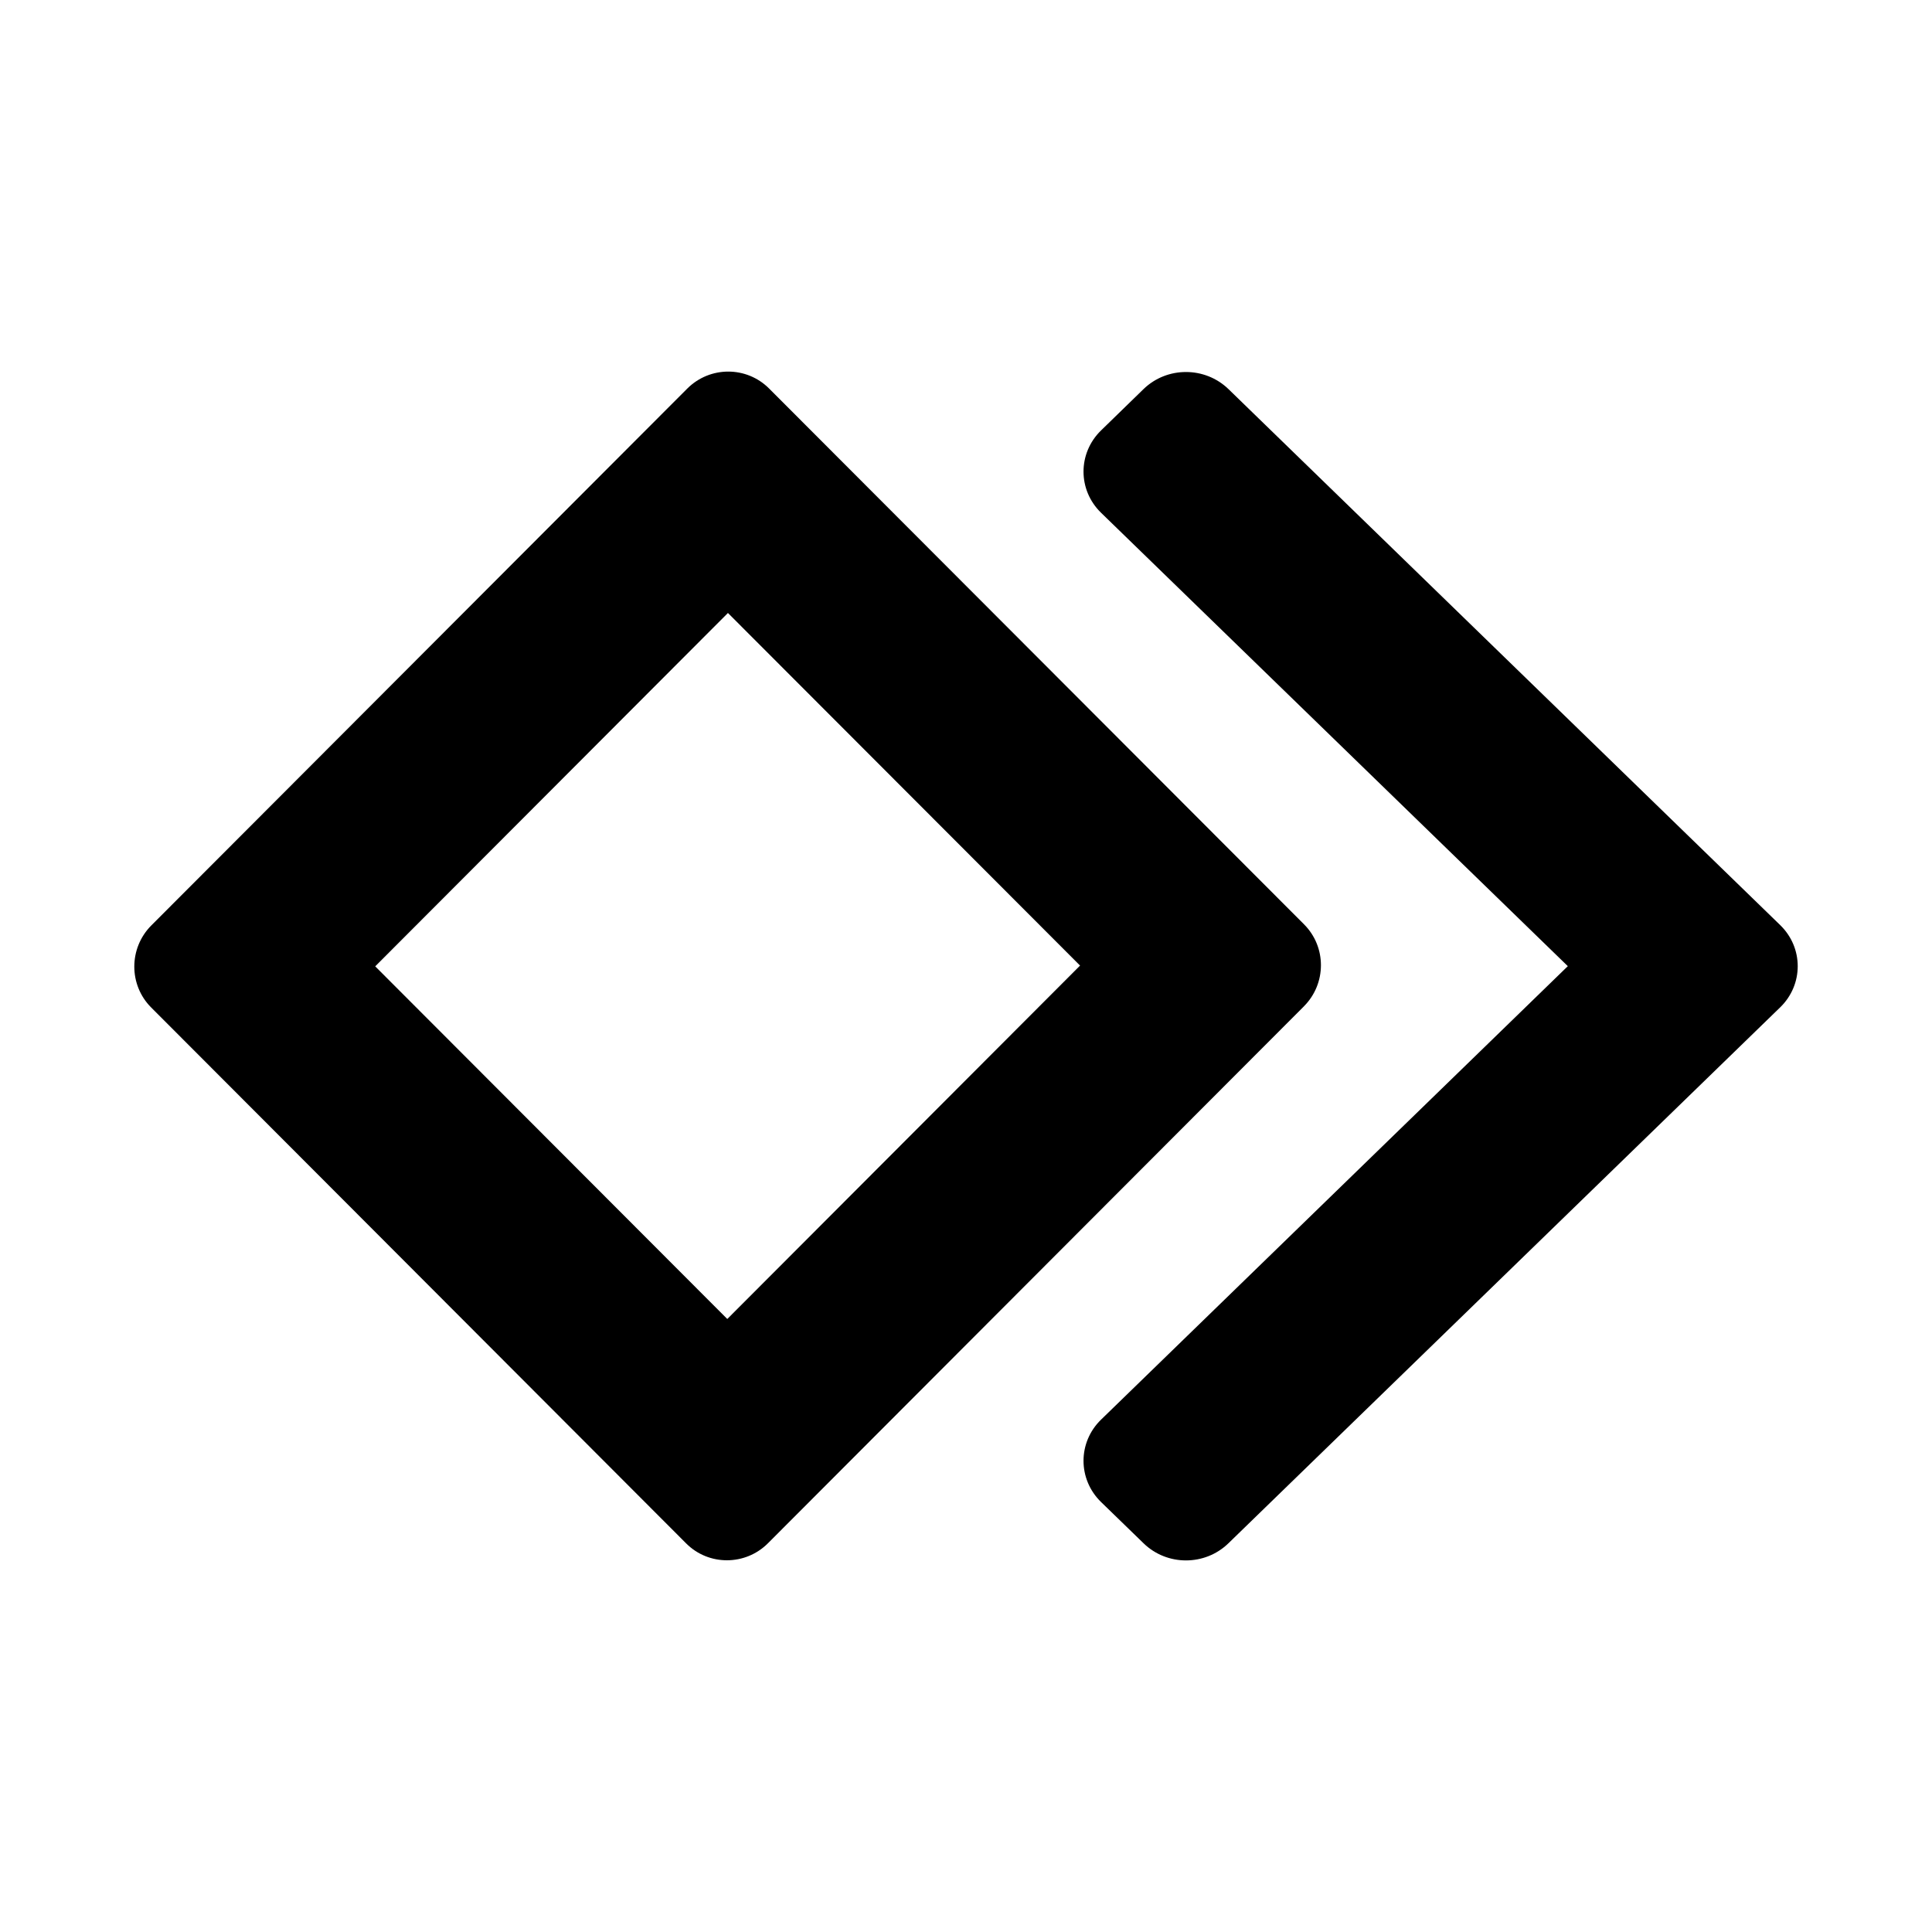 <?xml version="1.0" encoding="UTF-8"?>
<!-- Uploaded to: SVG Repo, www.svgrepo.com, Generator: SVG Repo Mixer Tools -->
<svg fill="#000000" width="800px" height="800px" version="1.1" viewBox="144 144 512 512" xmlns="http://www.w3.org/2000/svg">
 <path d="m615.75 410.97-146.2 142.01c-6.234 6.062-16.281 6.062-22.5 0l-11.242-10.91c-6.219-6.047-6.219-15.84 0-21.867l123.68-120.16-123.68-120.14c-6.219-6.031-6.219-15.809 0-21.852l11.242-10.941c6.219-6.031 16.262-6.031 22.5 0l146.2 142.03c6.219 6.012 6.219 15.805 0 21.836zm-126.19-0.285-142.04 142.29c-5.984 6-15.727 6.031-21.695 0.031l-141.76-142.01c-5.969-5.969-5.969-15.711 0.031-21.742l142.04-142.28c6.016-6 15.711-6 21.695 0l141.73 141.96c6.016 6 5.984 15.73 0 21.742zm-152.65-104.24-93.473 93.645 93.301 93.457 93.488-93.66z" fill-rule="evenodd"/>
</svg>